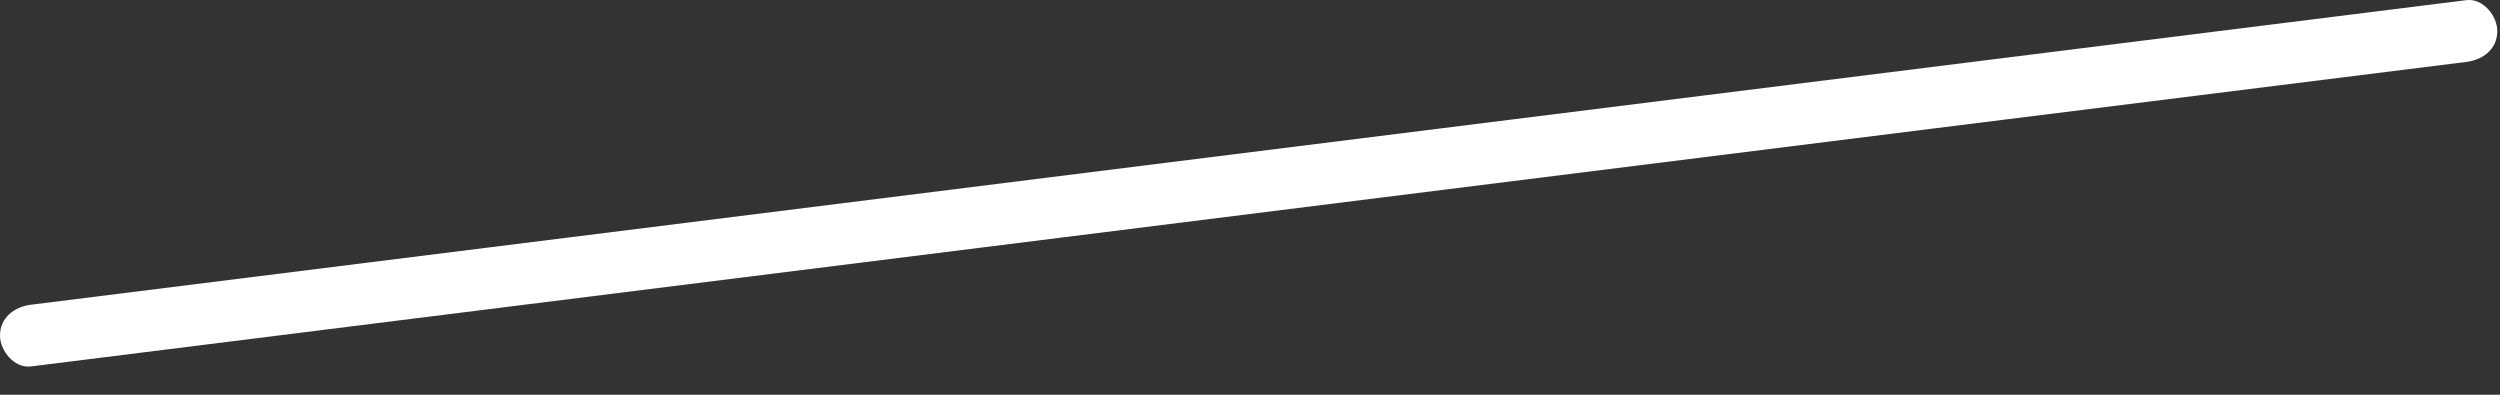 <?xml version="1.0" encoding="utf-8"?>
<svg xmlns="http://www.w3.org/2000/svg" fill="none" height="100%" overflow="visible" preserveAspectRatio="none" style="display: block;" viewBox="0 0 38 6" width="100%">
<rect x="0" y="0" width="38" height="6" fill="#333333" stroke="none"/>
<path d="M0.469 5.57C5.295 4.966 10.125 4.363 14.951 3.759C19.752 3.158 24.553 2.558 29.358 1.957C32.069 1.62 34.778 1.279 37.49 0.941C37.74 0.91 37.959 0.747 37.959 0.472C37.959 0.243 37.743 -0.029 37.49 0.002C32.664 0.606 27.834 1.21 23.008 1.813C18.207 2.414 13.406 3.015 8.601 3.615C5.89 3.953 3.181 4.294 0.469 4.632C0.219 4.663 0 4.826 0 5.101C0 5.329 0.216 5.601 0.469 5.57Z" fill="white" id="Vector"/>
</svg>